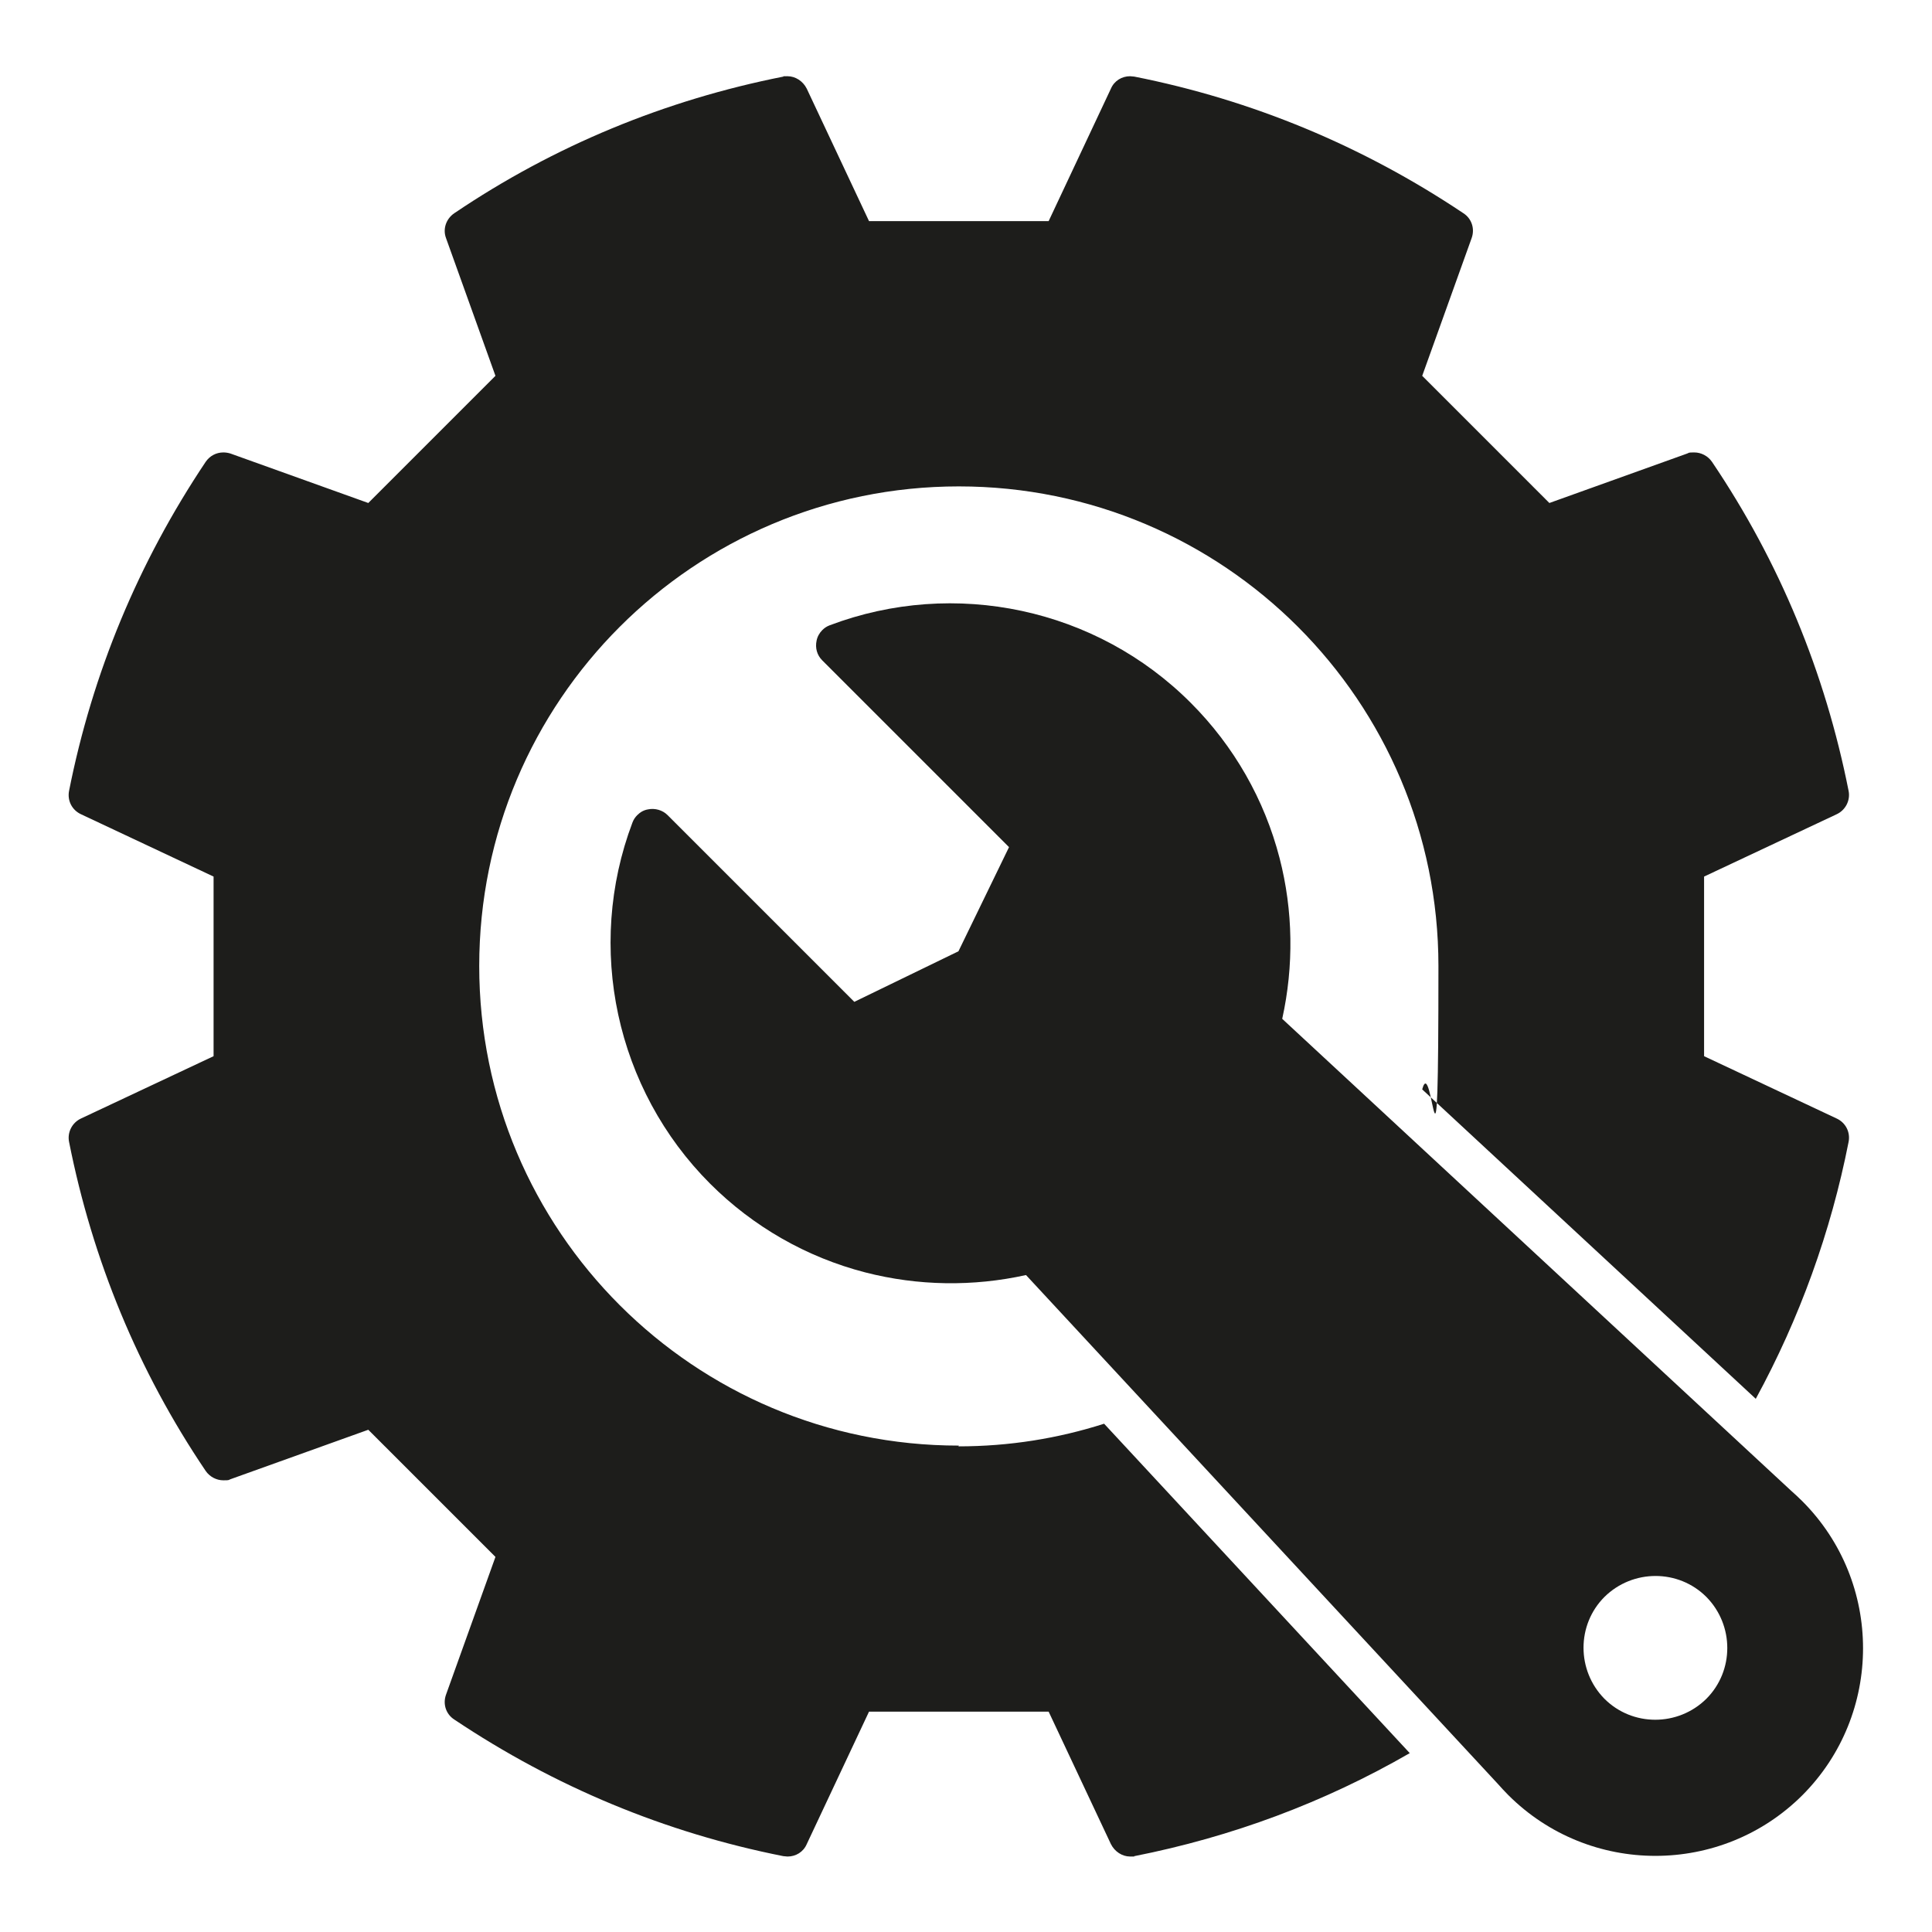 <?xml version="1.0" encoding="UTF-8"?> <svg xmlns="http://www.w3.org/2000/svg" id="_Ñëîé_1" data-name="Ñëîé_1" version="1.1" viewBox="0 0 512 512"><defs><style> .st0 { fill: #1d1d1b; } </style></defs><path class="st0" d="M254.1,383.1c-70.2,0-127.1-56.9-127.1-127.1s56.9-127.1,127.1-127.1,127.1,56.9,127.1,127.1-1.5,22.3-4.3,32.7l88.4,82c11.6-21.3,19.9-44.2,24.6-68.1.5-2.6-.8-5.1-3.2-6.2l-35.1-16.5v-47.6l35.1-16.5c2.4-1.1,3.7-3.7,3.2-6.2-6.2-31.3-18.3-60.7-36.2-87.2-1.1-1.6-2.9-2.5-4.7-2.5s-1.3.1-1.9.3l-36.5,13.1-33.7-33.7,13.1-36.5c.9-2.5,0-5.2-2.2-6.6-26.6-17.8-55.9-30-87.2-36.2-.4,0-.7-.1-1.1-.1-2.2,0-4.2,1.2-5.1,3.3l-16.5,35.1h-47.6l-16.5-35.1c-1-2-3-3.3-5.1-3.3s-.7,0-1.1.1c-31.3,6.2-60.7,18.3-87.2,36.2-2.2,1.5-3.1,4.2-2.2,6.6l13.1,36.5-33.7,33.7-36.5-13.1c-.6-.2-1.3-.3-1.9-.3-1.9,0-3.6.9-4.7,2.5-17.8,26.6-30,55.9-36.2,87.2-.5,2.6.8,5.1,3.2,6.2l35.1,16.5v47.6l-35.1,16.5c-2.4,1.1-3.7,3.7-3.2,6.2,6.2,31.3,18.3,60.7,36.2,87.2,1.1,1.6,2.9,2.5,4.7,2.5s1.3-.1,1.9-.3l36.5-13.1,33.7,33.7-13.1,36.5c-.9,2.5,0,5.2,2.2,6.6,26.6,17.8,55.9,30,87.2,36.2.4,0,.7.1,1.1.1,2.2,0,4.2-1.2,5.1-3.3l16.5-35.1h47.6l16.5,35.1c1,2,3,3.3,5.1,3.3s.7,0,1.1-.1c25.8-5.1,50.3-14.2,73-27.3l-81-87.3c-12.2,3.9-25.1,6-38.6,6Z"></path><path class="st0" d="M477.7,475.7c-21.5,21.5-56.5,21.5-78,0-1-1-1.9-2-2.8-3l-125-134.8c-14,3.1-28.6,2.9-42.6-.7-15.5-4-29.7-12.1-41.1-23.5-25-25-33.1-62.6-20.6-95.7.3-.8.7-1.4,1.3-2,.8-.8,1.7-1.3,2.8-1.5,1.9-.4,3.9.2,5.2,1.5l49.5,49.5,27.6-13.4,13.4-27.6-49.5-49.5c-1.4-1.4-1.9-3.3-1.5-5.2.2-1.1.8-2.1,1.5-2.8.6-.6,1.2-1,2-1.3,33.1-12.5,70.7-4.5,95.7,20.6,11.4,11.4,19.5,25.6,23.5,41.1,3.6,13.9,3.8,28.6.7,42.6l134.8,125c1,.9,2,1.8,3,2.8,21.5,21.5,21.5,56.5,0,78ZM425.2,423.2c-7.4,7.4-7.4,19.5,0,27,7.4,7.4,19.5,7.4,27,0,7.4-7.4,7.4-19.5,0-27-7.4-7.4-19.5-7.4-27,0Z"></path></svg> 